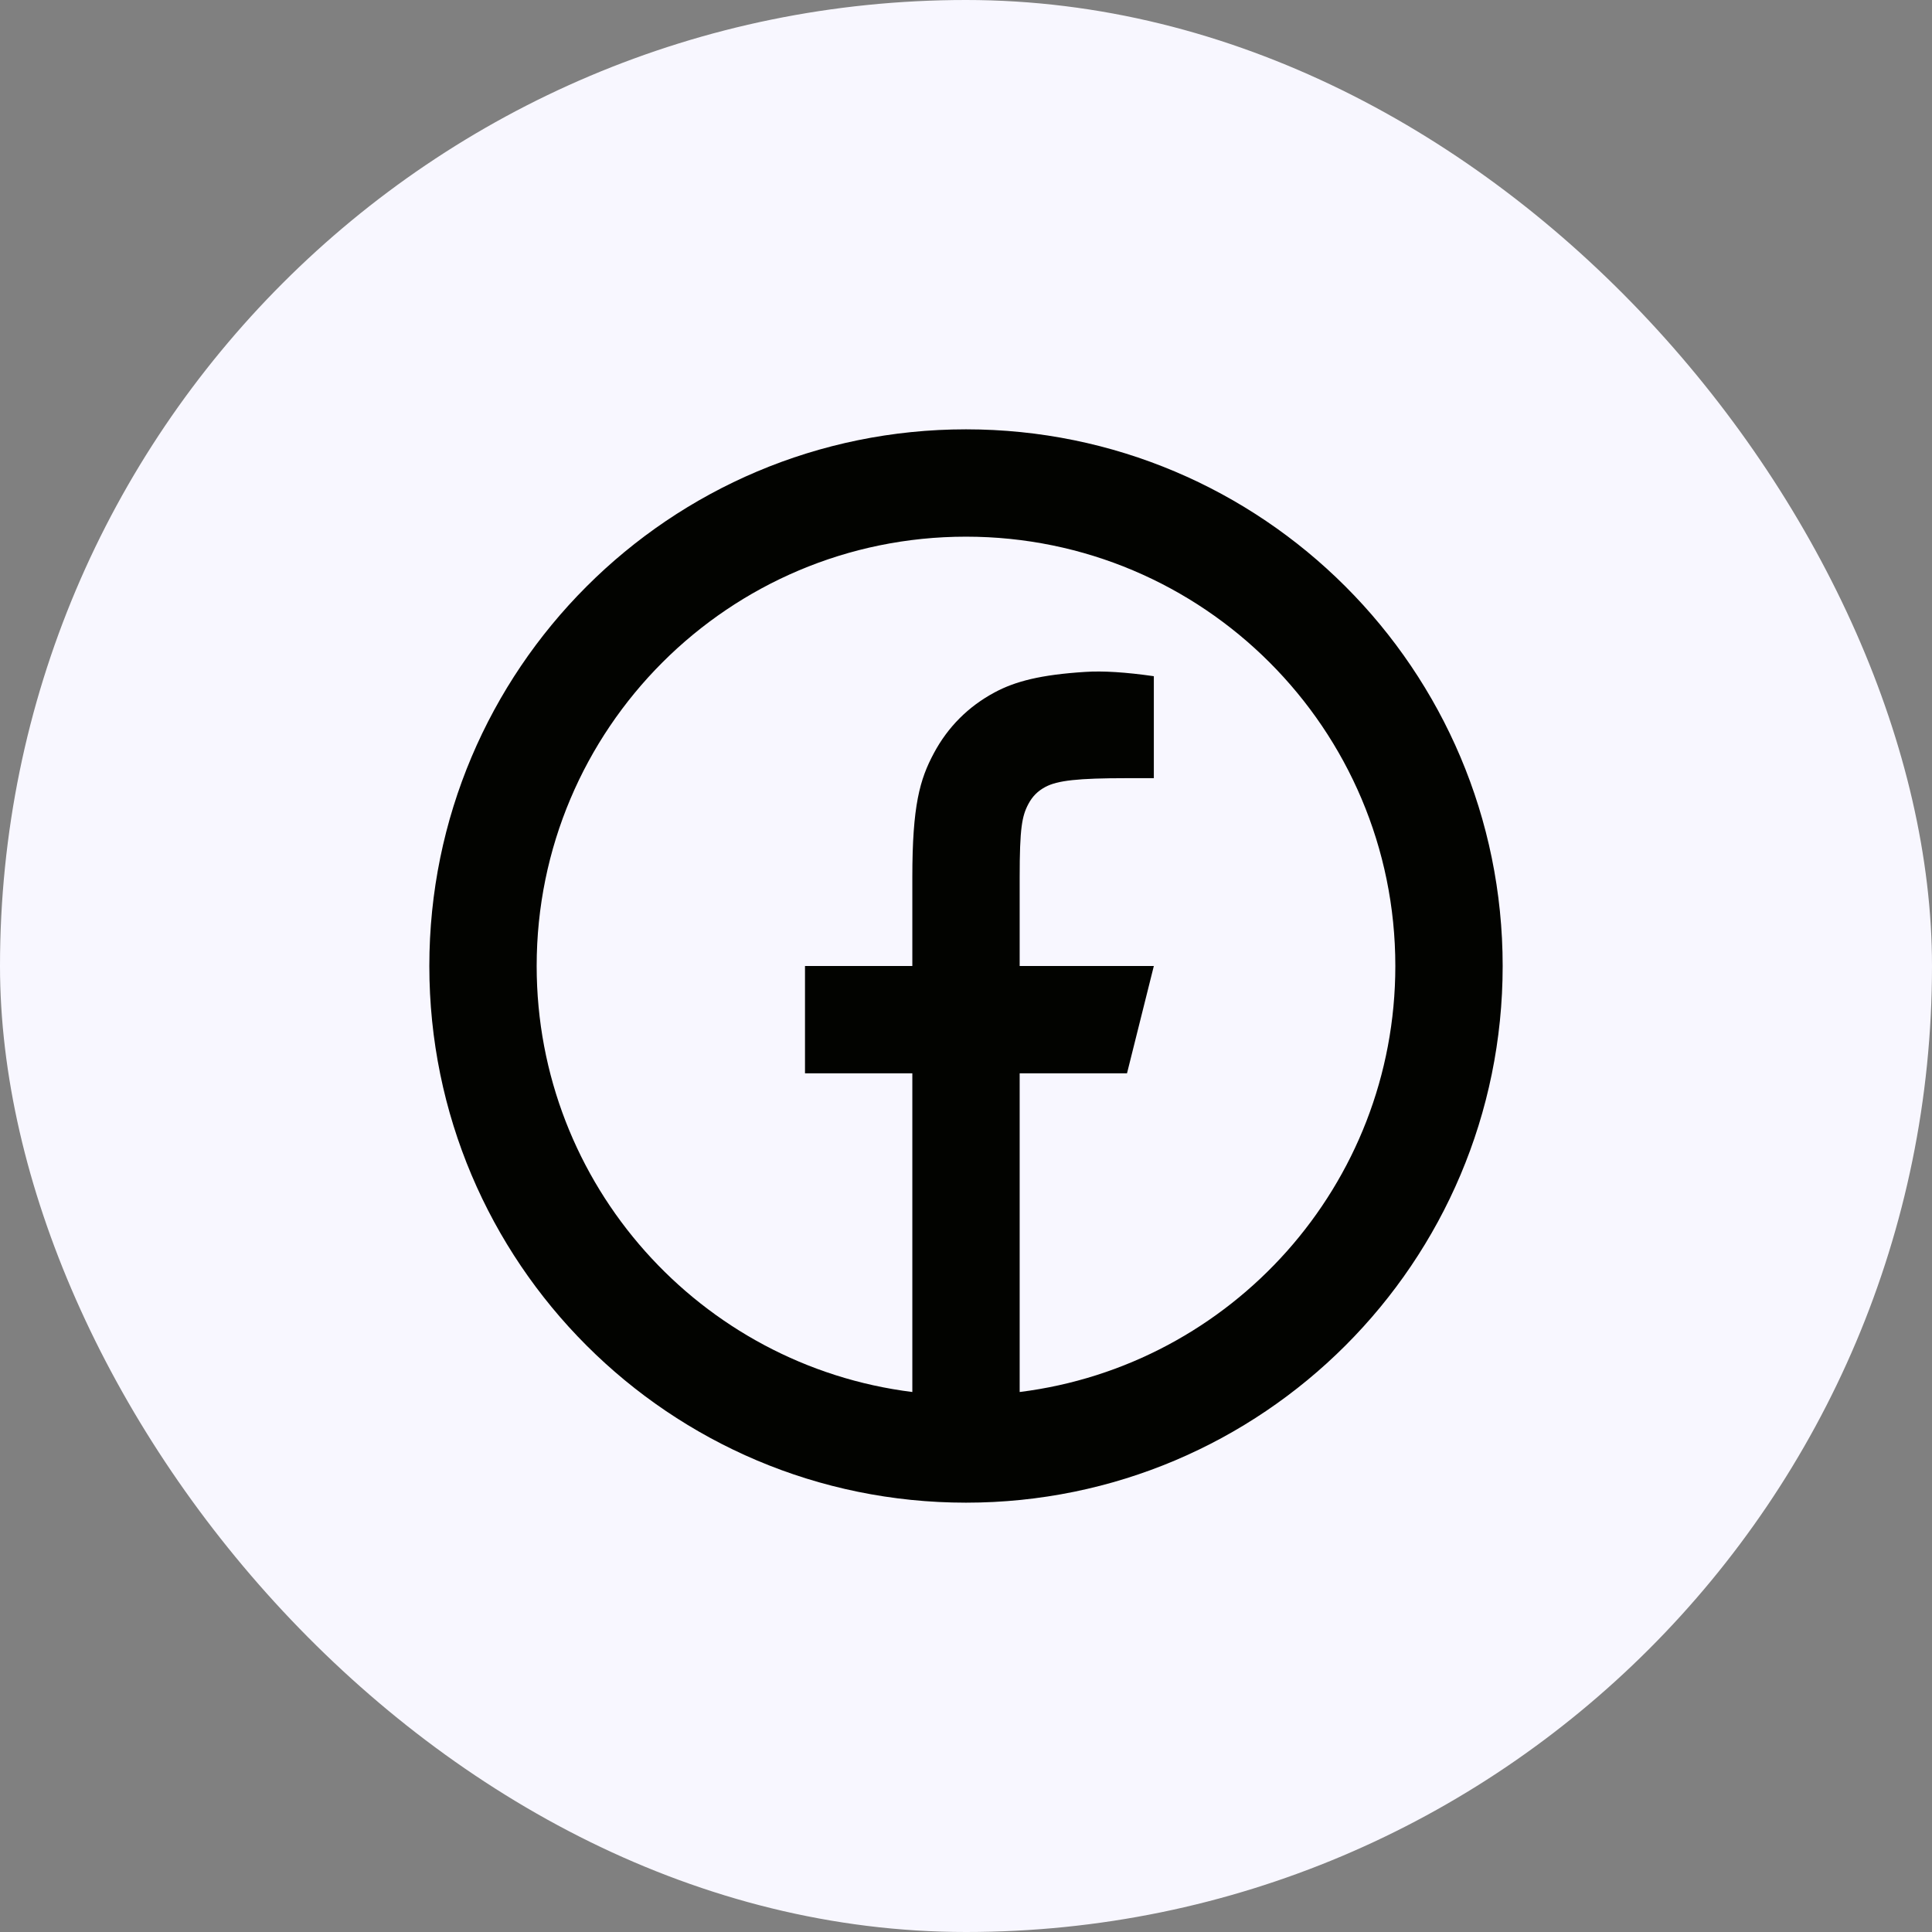 <svg width="36" height="36" viewBox="0 0 36 36" fill="none" xmlns="http://www.w3.org/2000/svg">
<rect x="0" y="0" width="36" height="36" fill="#808080" stroke="none"/>
<rect width="36" height="36" rx="18" fill="#F8F7FF"/>
<path d="M19 25.938C22.946 25.446 26 22.08 26 18C26 13.582 22.418 10 18 10C13.582 10 10 13.582 10 18C10 22.08 13.054 25.446 17 25.938V20H15V18H17V16.346C17 15.009 17.139 14.524 17.401 14.035C17.662 13.546 18.046 13.162 18.535 12.901C18.917 12.696 19.392 12.572 20.222 12.52C20.551 12.498 20.977 12.525 21.5 12.6V14.5H21C20.083 14.5 19.704 14.543 19.478 14.664C19.338 14.739 19.239 14.838 19.164 14.978C19.043 15.204 19 15.428 19 16.346V18H21.5L21 20H19V25.938ZM18 28C12.477 28 8 23.523 8 18C8 12.477 12.477 8 18 8C23.523 8 28 12.477 28 18C28 23.523 23.523 28 18 28Z" fill="#020300"/>
</svg>
